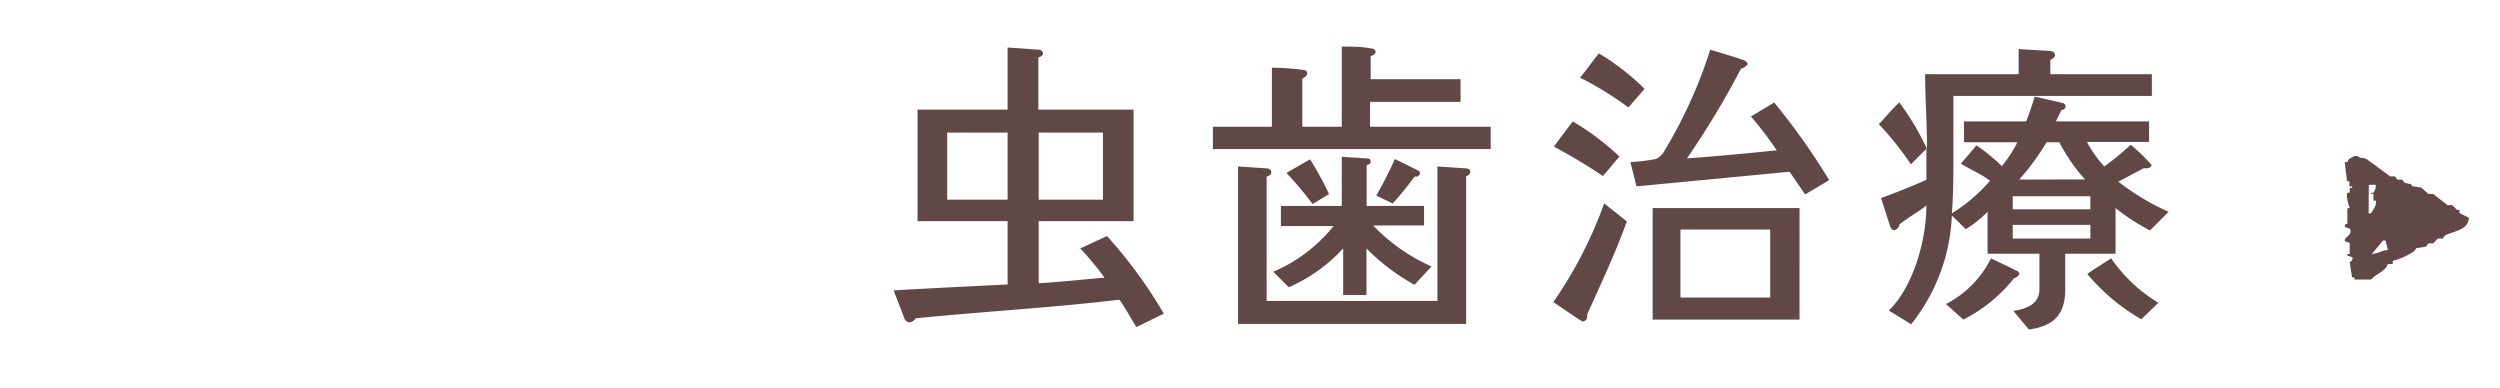 <svg xmlns="http://www.w3.org/2000/svg" viewBox="0 0 161 25"><defs><style>.cls-1{fill:none;}.cls-2,.cls-3{fill:#624747;}.cls-3{fill-rule:evenodd;}</style></defs><title>nayami_link1</title><g id="レイヤー_2" data-name="レイヤー 2"><g id="contents"><rect class="cls-1" width="161" height="25"/><path class="cls-2" d="M73.19,21.06c-.38-.58-.7-1.2-1.1-1.76-4.34.52-8.76.76-13.12,1.2a.55.55,0,0,1-.4.26.36.36,0,0,1-.32-.24l-.7-1.82c2.44-.14,4.9-.26,7.34-.38V14.24h-5.8V7.06h5.8v-4l2,.14a.28.28,0,0,1,.28.24c0,.14-.18.24-.3.26V7.06H73v7.18H66.89v4c1.42-.08,2.82-.24,4.24-.36A19.94,19.94,0,0,0,69.57,16l1.72-.8a30,30,0,0,1,3.66,5Zm-8.3-8.2V8.54H61v4.32Zm6.14,0V8.54H66.89v4.32Z"/><path class="cls-2" d="M96,9.6H78.11V8.16h3.8V4.36c.66,0,1.4.06,2,.14.12,0,.28.08.28.22s-.18.28-.32.34v3.1h2.54V3c.64,0,1.28,0,1.9.12.12,0,.28.08.28.22s-.2.24-.32.28V5.1h5.79V6.56H88.23v1.6H96Zm-1.58,1.74v9.52H79.73V10.72l1.8.12c.14,0,.34.06.34.24s-.16.26-.3.3v8h11V10.72l1.82.12c.12,0,.3.06.3.2A.34.34,0,0,1,94.44,11.34Zm-3.33,7A13.66,13.66,0,0,1,88,16v3h-1.5V16A10.53,10.53,0,0,1,83,18.5l-1-1a10,10,0,0,0,3.88-2.94H82.49V13.26h3.92V10.1l1.58.1c.12,0,.28,0,.28.2s-.18.2-.26.24v2.62h3.7v1.26H88.43a11.84,11.84,0,0,0,3.76,2.64Zm-6.56-5.2a22.54,22.54,0,0,0-1.68-2c.5-.3,1-.58,1.52-.88a20.3,20.3,0,0,1,1.22,2.24Zm6.6-1.8c-.46.6-.92,1.2-1.44,1.76l-1.06-.5a26.14,26.14,0,0,0,1.2-2.36l1.5.74a.17.17,0,0,1,.11.16C91.46,11.32,91.27,11.38,91.15,11.38Z"/><path class="cls-2" d="M104.77,14.26c-.78,2.14-1.62,3.9-2.56,6a.39.39,0,0,1,0,.14.29.29,0,0,1-.28.3c-.12,0-1.64-1.1-1.9-1.24a27.36,27.36,0,0,0,3.28-6.36Zm-1.54-2.92c-1-.68-2.08-1.32-3.16-1.9.4-.54.8-1.08,1.22-1.62a16.69,16.69,0,0,1,3,2.26Zm1.64-4.42A20.85,20.85,0,0,0,101.75,5c.46-.54.76-1,1.22-1.56a15.44,15.44,0,0,1,2.94,2.28Zm11.38,5.6-1-1.46-9.86.94L105,10.44a12.69,12.69,0,0,0,1.64-.2,1.25,1.25,0,0,0,.58-.58,30.32,30.32,0,0,0,2.92-6.46c.26.08,1.76.52,2.16.68.18.06.24.18.24.26s-.28.26-.42.28a54.67,54.67,0,0,1-3.48,5.78c1.92-.14,3.86-.32,5.78-.52a22.65,22.65,0,0,0-1.66-2.18l1.5-.9a43.9,43.9,0,0,1,3.54,5Zm-.36,8.06h-9.46V13.4h9.46ZM114,19.16V14.78h-5.78v4.38Z"/><path class="cls-2" d="M138.46,14.84a13.61,13.61,0,0,1-2.22-1.44v2.94H133v2.3c0,1.62-.74,2.36-2.34,2.58l-1-1.2c.84-.12,1.68-.44,1.68-1.4V16.34H128v-2.7a7.82,7.82,0,0,1-1.4,1.12l-.9-.88a12,12,0,0,1-2.62,7L121.64,20c1.6-1.56,2.42-4.58,2.42-6.76-.56.44-1.18.76-1.74,1.22,0,.14-.18.36-.34.36s-.22-.16-.26-.26l-.58-1.8c1-.38,2-.76,2.92-1.18v-2l-1,1A19.9,19.9,0,0,0,121,8c.44-.46.86-1,1.32-1.4a16.71,16.71,0,0,1,1.78,3c0-1.62-.12-3.22-.12-4.82H130V3.16l2,.12c.14,0,.34.08.34.26s-.18.26-.3.32v.92h6.54v1.4H125.8c0,1.24,0,2.48,0,3.72s0,2.56-.1,3.84a10.71,10.71,0,0,0,2.46-2.1c-.58-.44-1.26-.72-1.88-1.1.34-.4.68-.78,1-1.18a11.7,11.7,0,0,1,1.64,1.34,8.35,8.35,0,0,0,1-1.54h-3.44V7.82h4c.22-.52.38-1.06.56-1.6l1.82.42a.22.22,0,0,1,.16.2.24.24,0,0,1-.26.24l-.36.74h6V9.14h-4a7.3,7.3,0,0,0,1.12,1.58,19.16,19.16,0,0,0,1.7-1.4,12,12,0,0,1,1.34,1.3c0,.2-.34.26-.48.2l-1.66.88a15.63,15.63,0,0,0,3.24,1.94Zm-8.76,3.08a9.75,9.75,0,0,1-3.26,2.66l-1.12-1a6.65,6.65,0,0,0,2.9-2.94c.54.26,1.08.5,1.6.78.08,0,.22.12.22.22S129.82,17.9,129.7,17.92Zm4.92-4.44v-.84h-5v.84Zm0,1.88v-.88h-5v.88Zm-.34-3.8a11.44,11.44,0,0,1-1.66-2.4h-.82a15.73,15.73,0,0,1-1.76,2.4Zm3.62,9a12.83,12.83,0,0,1-3.48-2.92c.5-.34,1-.66,1.54-1A9.91,9.91,0,0,0,139,19.5Z"/><path class="cls-3" d="M151.48,12v.1h-.16v.31h-.15c-.12.27.16,1,.15,1h-.15v1s-.23,0-.15.21l.3.1c.25.44-.41.53-.3.82l.3.1v.72h-.15v.1l.31.1c.1.21-.16.31-.16.31.05.34.1.69.16,1h.15V18h1.07c.35-.39.9-.5,1.08-1h.31v-.2a4.47,4.47,0,0,0,1.38-.62l.15-.2.62-.1.15-.21h.31l.3-.31h.31l.15-.2c.71-.32,1.48-.36,1.54-1.13l-.61-.31v-.2h-.16c-.1-.11-.2-.21-.31-.31h-.3l-.92-.72h-.31l-.46-.41-.62-.1v-.1l-.46-.11-.15-.2h-.31l-.15-.21h-.31l-1.53-1.12c-.26-.12-.35,0-.62-.21-.31.06-.13,0-.3.1s-.21.07-.31.31H151l.15,1.23h.15V12Zm1.22,4.41.77-.92h.16l.15.61C153.24,16.15,153.34,16.3,152.7,16.36Zm-.15-4.51H153a.84.84,0,0,1-.15.51h-.16c0,.14.13,0,.16.1v.41H153c.09.27-.2.63-.31.82h-.15Z"/></g></g></svg>